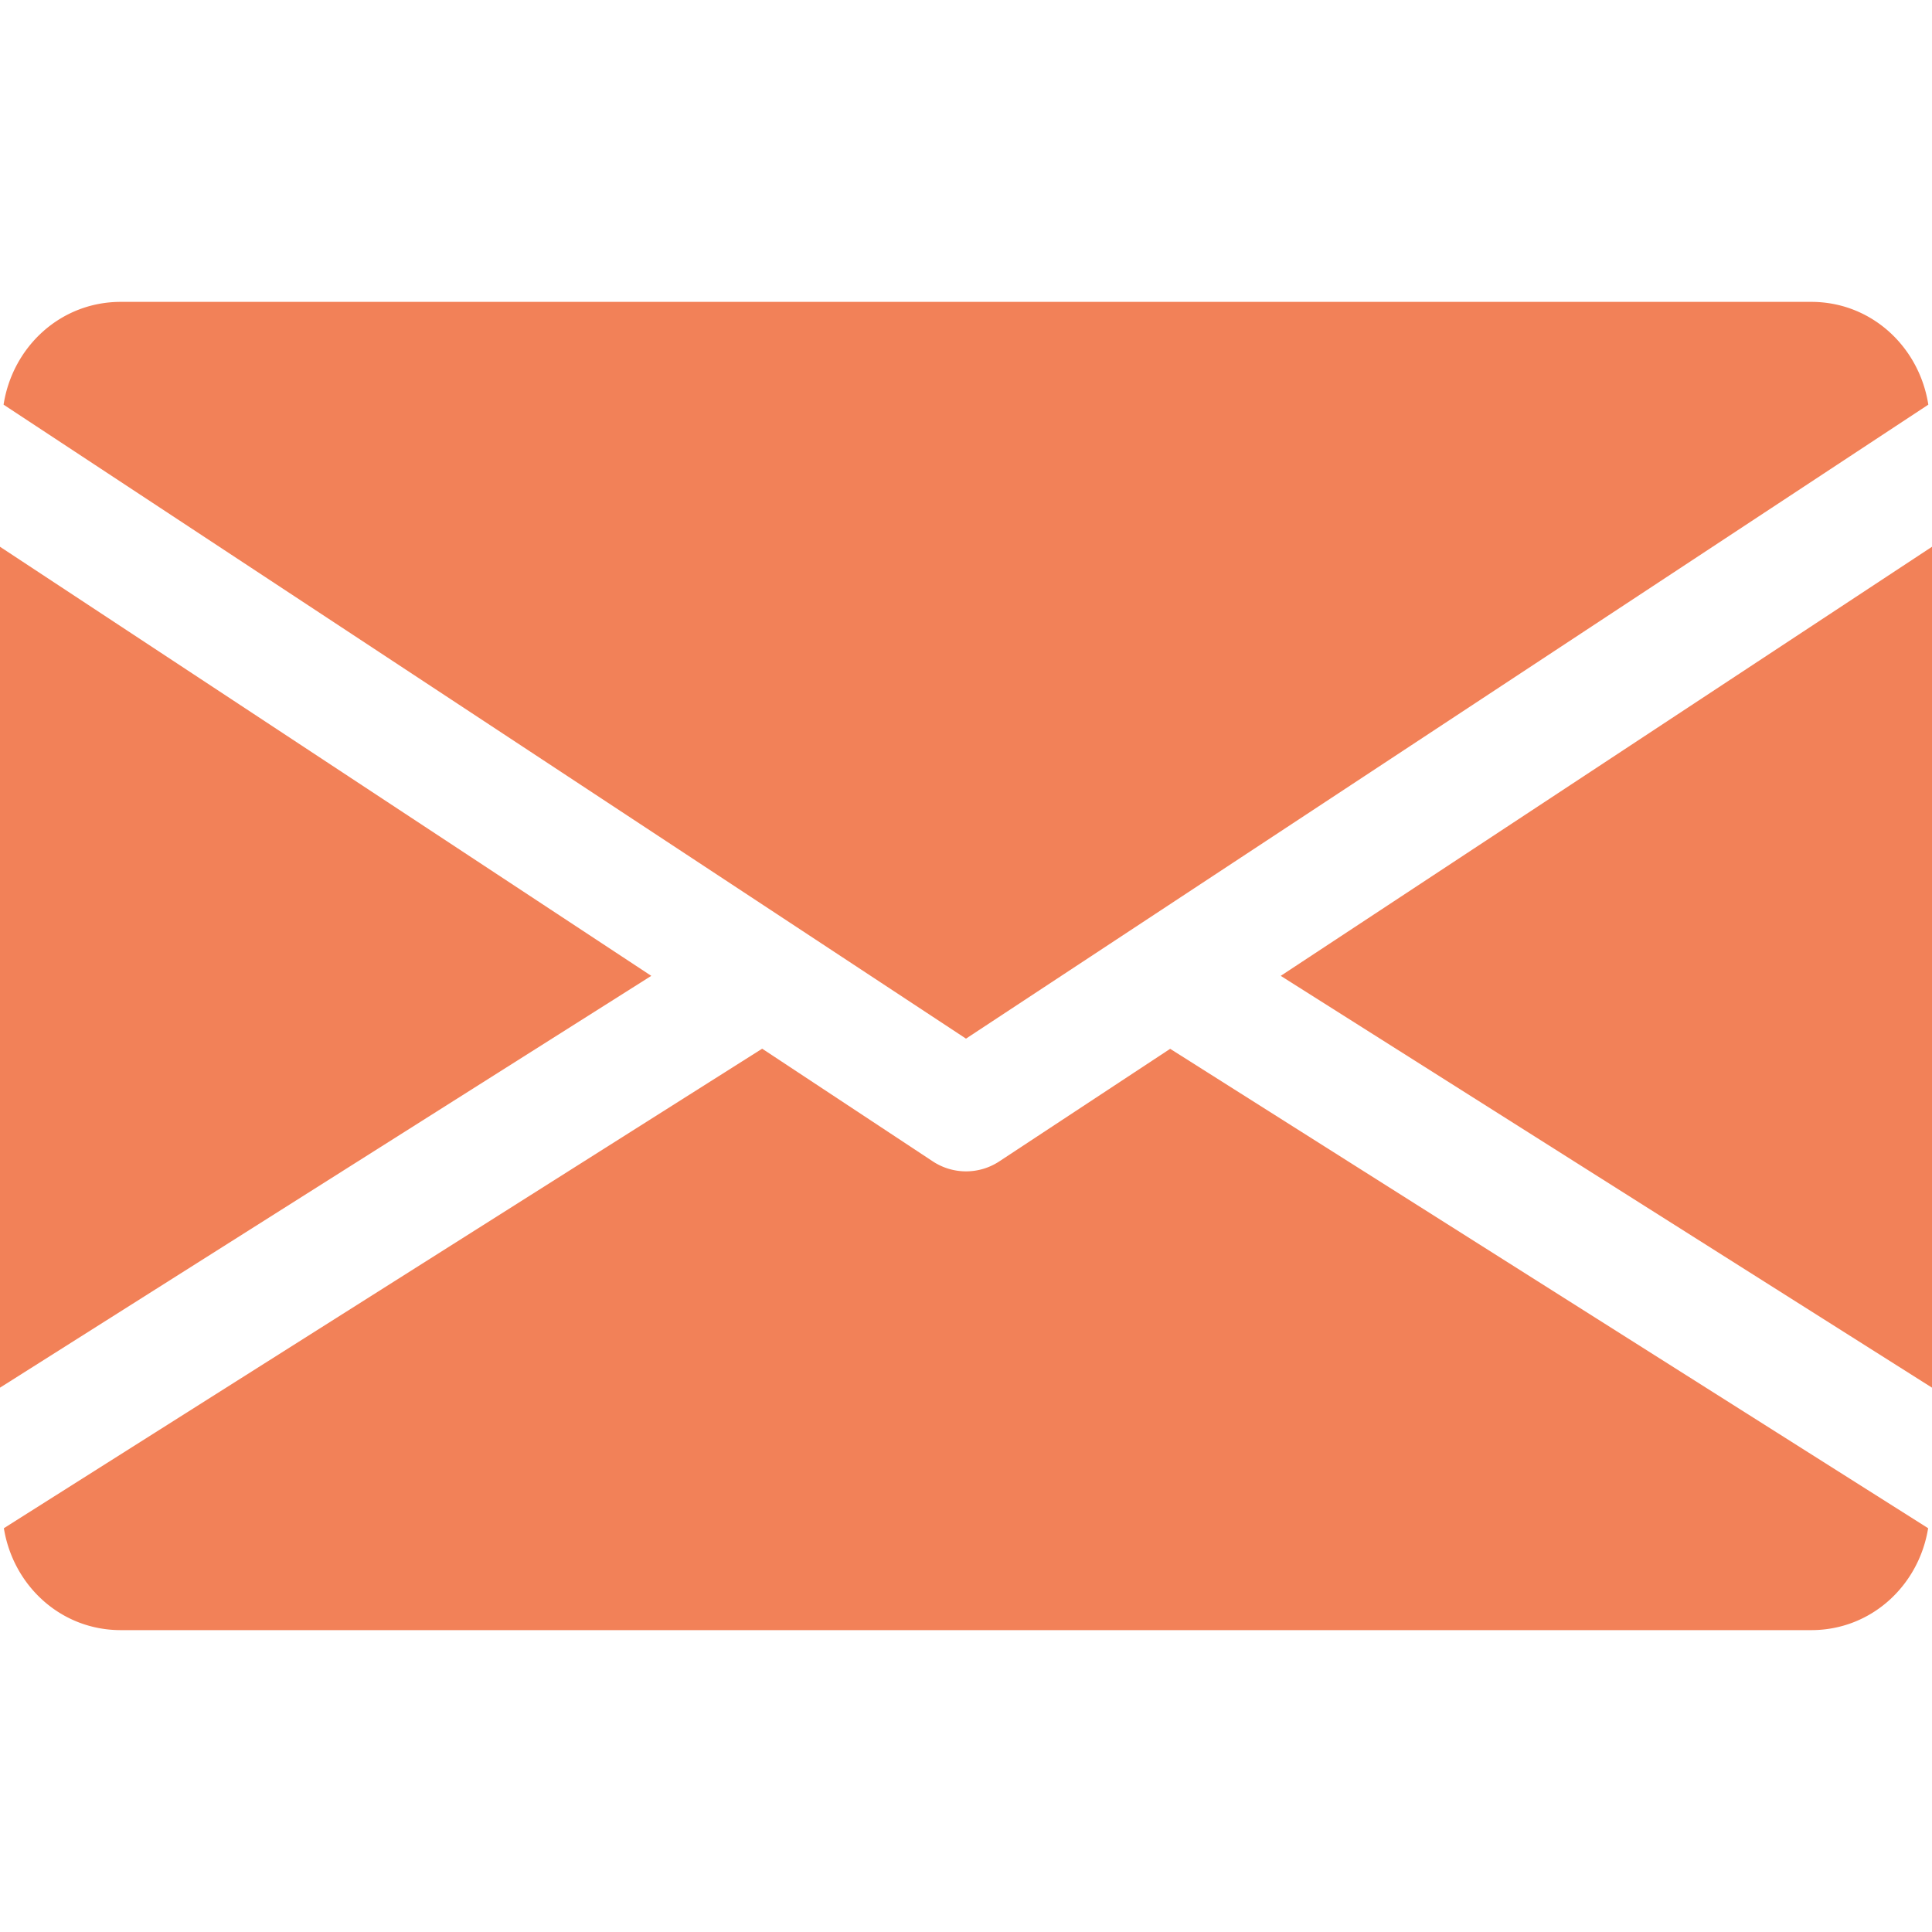 <svg width="20" height="20" fill="none" xmlns="http://www.w3.org/2000/svg"><g clip-path="url(#clip0)" fill="#F28158"><path d="M13.258 10.102L20 14.365V5.66l-6.742 4.442zM0 5.66v8.705l6.742-4.263L0 5.66zm18.75-2.535H1.25c-.624 0-1.12.465-1.213 1.064L10 10.752l9.962-6.563c-.094-.599-.589-1.064-1.212-1.064zm-6.636 7.732l-1.77 1.166a.625.625 0 01-.687 0L7.89 10.856.04 15.82c.096.594.589 1.055 1.21 1.055h17.5c.621 0 1.114-.461 1.21-1.055l-7.847-4.963z"/></g><defs><clipPath id="clip0"><path fill="#fff" d="M0 0h20v20H0z"/></clipPath></defs></svg>